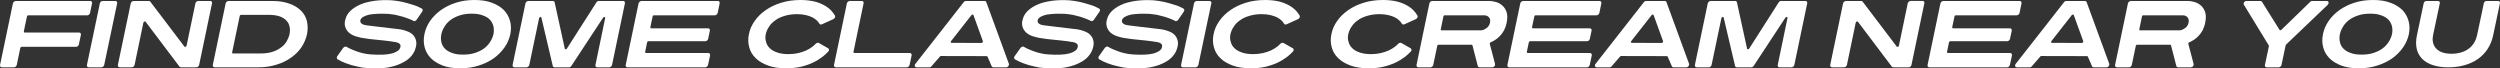 <?xml version="1.0" encoding="UTF-8"?>
<svg id="Layer_2" data-name="Layer 2" xmlns="http://www.w3.org/2000/svg" viewBox="0 0 1755.47 48.01">
  <rect x="0" y="0" width="1755.47" height="48.01" fill="#333333" stroke="none"/>
  <defs>
    <style>
      .cls-1 {
        fill: #fff;
        stroke-width: 0px;
      }
    </style>
  </defs>
  <g id="Layer_1-2" data-name="Layer 1">
    <g>
      <path class="cls-1" d="m.04,45.61L9.08,2.35c.21-.9,1.17-1.66,2.07-1.66h52.3c.9,0,1.38.76,1.17,1.66l-1.38,6.76c-.21.9-1.1,1.66-2,1.66H19.77c-.41,0-.76.34-.83.76l-2.21,10.49c-.07.41.14.83.55.83h38.23c.9,0,1.45.69,1.31,1.59l-1.45,6.83c-.21.9-1.04,1.59-1.93,1.59H15.22c-.41,0-.83.41-.97.83l-2.48,11.94c-.21.9-1.1,1.66-2,1.66H1.35c-.9,0-1.52-.76-1.31-1.66Z"/>
      <path class="cls-1" d="m61.04,45.61L70.14,2.28c.21-.9,1.1-1.59,2-1.59h8.83c.9,0,1.52.69,1.31,1.59l-9.11,43.33c-.21.9-1.1,1.66-2,1.66h-8.83c-.9,0-1.52-.76-1.31-1.66Z"/>
      <path class="cls-1" d="m82.77,45.61L91.81,2.35c.21-.9,1.17-1.66,2.07-1.66h10.63c.41,0,.83.14,1.03.48l23.94,31.53c.14.14.34.21.55.21.07,0,.21,0,.35-.07.28-.07.55-.41.62-.69l6.21-29.81c.21-.9,1.1-1.66,2-1.66h8.49c.9,0,1.38.76,1.17,1.66l-9.04,43.26c-.21.9-1.04,1.66-1.93,1.66h-10.56c-.41,0-1.1-.14-1.31-.48l-23.81-31.53c-.14-.14-.34-.21-.48-.21s-.28,0-.34.07c-.28.07-.55.41-.69.69l-6.21,29.81c-.21.9-1.1,1.66-2,1.66h-8.42c-.9,0-1.52-.76-1.31-1.66Z"/>
      <path class="cls-1" d="m149.42,45.61l9.04-43.26c.21-.9,1.17-1.66,2.07-1.66h30.57c4.69,0,8.76.62,12.08,1.86,3.31,1.17,6.07,2.83,8.21,4.97,2.07,2.07,3.45,4.55,4.14,7.38.62,2.83.69,5.87.07,9.04-.69,3.24-2,6.28-3.86,9.11-1.86,2.83-4.35,5.31-7.31,7.38-2.97,2.14-6.35,3.79-10.28,4.97-3.79,1.24-8.14,1.86-12.83,1.86h-30.57c-.9,0-1.52-.76-1.31-1.66Zm14.21-8.07h19.39c2.97,0,5.66-.34,7.94-1.03,2.35-.69,4.42-1.73,6-2.9,1.79-1.24,3.17-2.69,4.21-4.35.97-1.66,1.72-3.45,2.14-5.24.35-1.86.41-3.66,0-5.31-.28-1.66-1.1-3.1-2.28-4.35-1.1-1.17-2.76-2.21-4.76-2.9-2.14-.69-4.55-1.03-7.52-1.03h-19.39c-.48,0-.97.34-1.04.83l-5.31,25.46c-.07.48.14.83.62.83Z"/>
      <path class="cls-1" d="m250.3,46.58c-2.21-.41-4.69-1.17-7.31-2.14-2-.69-4-1.66-6-2.83-.55-.41-.69-1.38-.21-2.07l4.28-6c.35-.34.69-.69,1.1-.76.21-.07.35-.07.55-.07s.48,0,.69.21c1.66.97,3.24,1.72,5.11,2.41,2.07.9,4.07,1.45,5.86,1.93,2.14.55,4.28.83,6.28.97,6.35.41,11.11.21,14.56-.69,3.38-.97,5.38-2.35,5.86-4.21.35-1.17.21-2.14-.69-2.76-.69-.62-2.21-1.04-4.14-1.24l-2.62-.41-4.62-.55-6.14-.62c-2.28-.21-4.62-.48-6.97-.9-2.42-.28-4.55-.83-6.42-1.45-1.93-.69-3.52-1.59-4.76-2.76-1.1-1.17-2-2.48-2.35-4-.48-1.59-.41-3.38.28-5.45.55-2.07,1.73-3.93,3.52-5.66,1.93-1.79,4.21-3.24,6.97-4.42,2.76-1.24,6.21-2,9.94-2.55,3.66-.48,7.66-.62,12.08-.35,2.48.21,5.11.62,7.66,1.17,2,.48,4.55,1.17,7.11,2,2.21.62,4.28,1.52,6.28,2.62.69.48.83,1.31.28,2.14l-4,5.8c-.35.55-1.04.9-1.73.9l-.41-.21c-.9-.41-1.86-.76-2.62-1.17-1.59-.55-3.1-1.24-4.83-1.72l-5.17-1.31c-1.79-.35-3.59-.48-5.17-.69-2.48-.14-4.9-.14-7.11-.07-2.28.07-4.35.35-5.93.55-1.73.41-3.17.9-4.28,1.52s-1.73,1.31-2.14,2.21c-.28,1.1,0,2,.83,2.62.76.62,2,1.04,3.73,1.24l8.49,1.04,12.83,1.52c2.48.21,4.69.76,6.49,1.45,1.93.62,3.38,1.52,4.55,2.69,1.03,1.1,1.79,2.48,2.14,4,.35,1.59.28,3.31-.34,5.24-.55,2.21-1.73,4.21-3.45,6.14-1.73,1.86-3.93,3.38-6.97,4.76-2.76,1.31-6.14,2.28-10.01,2.9-3.86.48-8.35.62-13.32.28-2.62-.14-5.17-.55-7.73-1.24Z"/>
      <path class="cls-1" d="m310.88,46.02c-3.38-1.31-6.28-3.04-8.35-5.17-2.14-2.21-3.59-4.76-4.35-7.66-.76-2.9-.83-5.93-.14-9.25.62-3.24,2-6.35,3.93-9.18,2-2.9,4.55-5.45,7.59-7.66,2.97-2.14,6.62-3.93,10.49-5.17,4.07-1.31,8.42-1.93,13.11-1.93s8.9.62,12.21,1.93c3.52,1.24,6.28,3.04,8.49,5.17,2.07,2.21,3.52,4.76,4.28,7.66.83,2.9.83,6,.21,9.18-.69,3.24-2,6.35-4,9.25-2,2.9-4.55,5.45-7.52,7.66-3.1,2.14-6.62,3.93-10.63,5.17-4,1.31-8.35,1.93-13.04,1.93s-8.9-.62-12.28-1.93Zm-.97-16.56c.35,1.72,1.17,3.31,2.42,4.62,1.24,1.31,2.97,2.35,5.11,3.1,2.07.83,4.69,1.17,7.73,1.17s5.8-.34,8.28-1.17c2.42-.76,4.55-1.79,6.35-3.1,1.79-1.31,3.24-2.9,4.35-4.62,1.1-1.73,1.93-3.59,2.35-5.45.41-1.93.34-3.79,0-5.52-.48-1.72-1.17-3.31-2.48-4.62-1.17-1.31-2.9-2.35-5.11-3.1-2.07-.83-4.62-1.17-7.66-1.17s-5.86.34-8.35,1.17c-2.35.76-4.49,1.79-6.35,3.1-1.73,1.31-3.31,2.9-4.28,4.62-1.17,1.73-1.93,3.59-2.35,5.52-.41,1.86-.41,3.73,0,5.45Z"/>
      <path class="cls-1" d="m359.94,45.61l9.04-43.26c.21-.9,1.17-1.66,2.07-1.66h17.11c.69,0,1.1.34,1.31.97l7.11,32.5c0,.28.28.48.55.48.34,0,.69-.21.9-.48L418.8,1.66c.34-.62,1.03-.97,1.66-.97h17.11c.9,0,1.45.76,1.24,1.66l-9.04,43.26c-.21.9-1.1,1.66-2,1.66h-8.42c-.9,0-1.45-.76-1.24-1.66l6.83-32.84c.14-.41-.07-.69-.41-.83h-.21c-.28,0-.62.21-.83.48l-22.29,33.88c-.34.62-1.04.97-1.66.97h-10.14c-.62,0-1.1-.34-1.24-.97l-8-33.95c-.07-.28-.35-.48-.69-.48,0,0-.07.07-.14.07-.34.07-.69.41-.76.76l-6.9,32.91c-.21.9-1.1,1.66-2,1.66h-8.42c-.9,0-1.52-.76-1.31-1.66Z"/>
      <path class="cls-1" d="m439.36,45.61l9.04-43.26c.21-.9,1.17-1.66,2.07-1.66h53.61c.9,0,1.45.76,1.24,1.66l-1.38,6.76c-.21.9-1.17,1.66-2.07,1.66h-42.71c-.48,0-.83.34-.9.76l-1.59,7.52c-.07.41.14.83.62.83h39.88c.9,0,1.45.69,1.31,1.59l-1.24,5.8c-.21.9-1.03,1.66-1.93,1.66h-39.88c-.48,0-.9.35-1.04.83l-1.38,6.69c-.07.41.21.76.69.76h43.61c.9,0,1.45.76,1.31,1.66l-1.45,6.76c-.21.9-1.1,1.66-2,1.66h-54.51c-.9,0-1.52-.76-1.31-1.66Z"/>
      <path class="cls-1" d="m539.34,46.02c-3.59-1.31-6.56-3.04-8.69-5.17-2.28-2.21-3.79-4.76-4.55-7.66-.83-2.9-.9-6-.21-9.25.62-3.24,2-6.35,4-9.18,2-2.9,4.62-5.45,7.8-7.66,3.04-2.14,6.76-3.93,10.83-5.17,4.21-1.31,8.76-1.93,13.66-1.93,3.31,0,6.42.35,9.04.9,2.76.62,5.17,1.52,7.31,2.69,2.07,1.1,3.79,2.42,5.24,3.93,1.04,1.1,1.79,2.28,2.55,3.45.21.41.14.9,0,1.31-.28.48-.55.83-1.04,1.1l-8.07,3.66c-.28.14-.55.21-.76.21-.48,0-.9-.28-1.1-.62-.41-.69-.9-1.38-1.52-2-.9-.9-2-1.73-3.31-2.42-1.38-.69-3.04-1.24-4.83-1.66-1.79-.41-3.86-.62-6.07-.62-3.17,0-6,.41-8.49,1.17-2.62.76-4.83,1.73-6.56,3.04-1.86,1.24-3.38,2.76-4.48,4.49-1.17,1.66-1.93,3.45-2.35,5.31s-.41,3.66.14,5.31c.41,1.72,1.24,3.24,2.55,4.48,1.24,1.31,3.04,2.35,5.31,3.11,2.14.76,4.83,1.17,8,1.17,2.35,0,4.55-.28,6.56-.69,2.14-.48,4-1.1,5.73-1.86,1.66-.76,3.17-1.66,4.48-2.69.9-.69,1.66-1.38,2.28-2.07.41-.41.97-.69,1.52-.69.21,0,.41.07.62.14l6.56,3.73c.35.21.62.55.62,1.04.07.41-.14.9-.48,1.24-1.31,1.38-2.62,2.62-4.14,3.79-2.14,1.59-4.48,3.04-7.04,4.21-2.62,1.17-5.52,2.14-8.56,2.83-3.04.62-6.28.97-9.73.97-4.9,0-9.31-.62-12.83-1.93Z"/>
      <path class="cls-1" d="m585.63,45.61l9.04-43.26c.21-.9,1.17-1.66,2.07-1.66h8.42c.9,0,1.45.76,1.24,1.66l-7.11,34.09c-.07.41.21.76.69.76h38.85c.9,0,1.45.76,1.31,1.66l-1.45,6.76c-.21.9-1.1,1.66-2,1.66h-49.75c-.9,0-1.52-.76-1.31-1.66Z"/>
      <path class="cls-1" d="m642.35,46.44c-.14-.48,0-1.1.41-1.59L676.71,1.52c.35-.48,1.04-.83,1.59-.83h13.11c.55,0,.97.34,1.17.83l15.87,43.33c.14.48,0,1.1-.41,1.59-.34.55-.97.83-1.52.83h-8.97c-.55,0-1.04-.28-1.24-.83l-2.9-6.69c-.14-.21-.35-.34-.62-.34l-32.08-.07c-.28,0-.62.14-.76.41l-5.8,6.69c-.41.55-.97.83-1.59.83h-8.9c-.62,0-1.1-.28-1.31-.83Zm25.88-16.35l20.98.07c.28,0,.62-.21.76-.41.21-.28.28-.55.21-.83l-6.62-18.28c-.14-.28-.34-.41-.62-.41-.34,0-.69.14-.83.41l-14.28,18.22c-.28.28-.28.55-.21.83.14.28.35.41.62.41Z"/>
      <path class="cls-1" d="m725.91,46.58c-2.21-.41-4.69-1.17-7.31-2.14-2-.69-4-1.66-6-2.83-.55-.41-.69-1.38-.21-2.07l4.28-6c.35-.34.69-.69,1.1-.76.21-.07.35-.07.55-.07s.48,0,.69.21c1.66.97,3.24,1.72,5.11,2.41,2.07.9,4.07,1.45,5.86,1.93,2.14.55,4.28.83,6.28.97,6.35.41,11.11.21,14.56-.69,3.38-.97,5.38-2.35,5.86-4.21.35-1.17.21-2.14-.69-2.76-.69-.62-2.21-1.04-4.14-1.24l-2.62-.41-4.62-.55-6.14-.62c-2.28-.21-4.62-.48-6.97-.9-2.42-.28-4.55-.83-6.42-1.45-1.93-.69-3.52-1.59-4.76-2.76-1.1-1.17-2-2.48-2.35-4-.48-1.59-.41-3.38.28-5.45.55-2.07,1.73-3.93,3.52-5.66,1.93-1.79,4.21-3.24,6.97-4.42,2.76-1.24,6.21-2,9.94-2.55,3.66-.48,7.66-.62,12.07-.35,2.48.21,5.11.62,7.66,1.17,2,.48,4.55,1.17,7.11,2,2.21.62,4.28,1.52,6.28,2.62.69.48.83,1.31.28,2.14l-4,5.8c-.35.55-1.04.9-1.73.9l-.41-.21c-.9-.41-1.86-.76-2.62-1.17-1.59-.55-3.1-1.24-4.83-1.72l-5.18-1.31c-1.79-.35-3.59-.48-5.17-.69-2.48-.14-4.9-.14-7.11-.07-2.28.07-4.35.35-5.93.55-1.73.41-3.17.9-4.28,1.52s-1.73,1.31-2.14,2.21c-.28,1.1,0,2,.83,2.62.76.62,2,1.04,3.73,1.24l8.49,1.04,12.83,1.52c2.48.21,4.69.76,6.49,1.45,1.93.62,3.38,1.52,4.55,2.69,1.03,1.1,1.79,2.48,2.14,4,.35,1.59.28,3.31-.34,5.24-.55,2.21-1.73,4.21-3.45,6.14-1.73,1.86-3.93,3.38-6.97,4.76-2.76,1.31-6.14,2.28-10.01,2.9-3.86.48-8.35.62-13.32.28-2.62-.14-5.17-.55-7.73-1.24Z"/>
      <path class="cls-1" d="m785.11,46.58c-2.21-.41-4.69-1.17-7.31-2.14-2-.69-4-1.66-6-2.83-.55-.41-.69-1.38-.21-2.07l4.28-6c.35-.34.69-.69,1.1-.76.21-.07.35-.07.55-.07s.48,0,.69.21c1.66.97,3.24,1.72,5.11,2.41,2.07.9,4.07,1.45,5.86,1.93,2.14.55,4.28.83,6.28.97,6.35.41,11.11.21,14.56-.69,3.38-.97,5.38-2.35,5.86-4.21.35-1.17.21-2.14-.69-2.76-.69-.62-2.21-1.04-4.14-1.24l-2.62-.41-4.62-.55-6.14-.62c-2.28-.21-4.62-.48-6.97-.9-2.42-.28-4.55-.83-6.42-1.45-1.93-.69-3.52-1.59-4.76-2.76-1.1-1.17-2-2.48-2.35-4-.48-1.59-.41-3.38.28-5.45.55-2.07,1.73-3.93,3.52-5.66,1.93-1.79,4.21-3.24,6.97-4.42,2.76-1.24,6.21-2,9.94-2.55,3.66-.48,7.66-.62,12.07-.35,2.48.21,5.11.62,7.66,1.17,2,.48,4.55,1.17,7.11,2,2.21.62,4.28,1.52,6.28,2.62.69.48.83,1.31.28,2.14l-4,5.8c-.35.55-1.04.9-1.73.9l-.41-.21c-.9-.41-1.86-.76-2.62-1.17-1.59-.55-3.1-1.24-4.83-1.72l-5.18-1.31c-1.79-.35-3.59-.48-5.17-.69-2.48-.14-4.9-.14-7.11-.07-2.28.07-4.35.35-5.93.55-1.73.41-3.17.9-4.28,1.52s-1.73,1.31-2.14,2.21c-.28,1.1,0,2,.83,2.62.76.62,2,1.04,3.73,1.24l8.49,1.04,12.83,1.52c2.48.21,4.69.76,6.49,1.45,1.93.62,3.38,1.52,4.55,2.69,1.03,1.1,1.79,2.48,2.14,4,.35,1.59.28,3.31-.34,5.24-.55,2.21-1.73,4.21-3.45,6.14-1.73,1.86-3.93,3.38-6.97,4.76-2.76,1.31-6.14,2.28-10.01,2.9-3.86.48-8.35.62-13.32.28-2.62-.14-5.17-.55-7.73-1.24Z"/>
      <path class="cls-1" d="m829.34,45.61l9.11-43.33c.21-.9,1.1-1.59,2-1.59h8.83c.9,0,1.52.69,1.31,1.59l-9.11,43.33c-.21.9-1.1,1.66-2,1.66h-8.83c-.9,0-1.52-.76-1.31-1.66Z"/>
      <path class="cls-1" d="m865.63,46.02c-3.59-1.31-6.56-3.04-8.69-5.17-2.28-2.21-3.79-4.76-4.55-7.66-.83-2.9-.9-6-.21-9.25.62-3.24,2-6.35,4-9.18,2-2.9,4.62-5.45,7.8-7.66,3.04-2.14,6.76-3.93,10.83-5.17,4.21-1.31,8.76-1.93,13.66-1.93,3.31,0,6.42.35,9.04.9,2.76.62,5.17,1.52,7.31,2.69,2.07,1.1,3.79,2.42,5.24,3.93,1.04,1.1,1.79,2.28,2.55,3.45.21.41.14.9,0,1.31-.28.48-.55.83-1.03,1.1l-8.07,3.66c-.28.14-.55.21-.76.21-.48,0-.9-.28-1.1-.62-.41-.69-.9-1.38-1.52-2-.9-.9-2-1.73-3.31-2.42-1.38-.69-3.04-1.24-4.83-1.66s-3.86-.62-6.07-.62c-3.17,0-6,.41-8.49,1.17-2.62.76-4.83,1.73-6.56,3.04-1.86,1.24-3.38,2.76-4.48,4.49-1.17,1.66-1.93,3.45-2.35,5.31s-.41,3.66.14,5.31c.41,1.72,1.24,3.24,2.55,4.48,1.24,1.31,3.04,2.35,5.31,3.11,2.14.76,4.83,1.17,8,1.17,2.35,0,4.55-.28,6.55-.69,2.14-.48,4-1.1,5.73-1.86,1.66-.76,3.17-1.66,4.48-2.69.9-.69,1.66-1.38,2.28-2.07.41-.41.97-.69,1.52-.69.21,0,.41.07.62.14l6.56,3.73c.34.21.62.55.62,1.04.07.41-.14.9-.48,1.24-1.31,1.38-2.62,2.62-4.14,3.79-2.14,1.59-4.48,3.04-7.04,4.21-2.62,1.17-5.52,2.14-8.56,2.83-3.04.62-6.28.97-9.73.97-4.9,0-9.32-.62-12.83-1.93Z"/>
      <path class="cls-1" d="m948.36,46.02c-3.59-1.31-6.55-3.04-8.69-5.17-2.28-2.21-3.79-4.76-4.55-7.66-.83-2.9-.9-6-.21-9.25.62-3.24,2-6.35,4-9.18,2-2.9,4.62-5.45,7.8-7.66,3.04-2.14,6.76-3.93,10.83-5.17,4.21-1.31,8.76-1.93,13.66-1.93,3.31,0,6.42.35,9.04.9,2.76.62,5.17,1.52,7.31,2.69,2.07,1.1,3.79,2.42,5.24,3.93,1.04,1.1,1.79,2.28,2.55,3.45.21.41.14.9,0,1.31-.28.48-.55.83-1.04,1.1l-8.07,3.66c-.28.14-.55.21-.76.21-.48,0-.9-.28-1.1-.62-.41-.69-.9-1.38-1.52-2-.9-.9-2-1.73-3.31-2.42-1.38-.69-3.04-1.24-4.83-1.66s-3.86-.62-6.07-.62c-3.17,0-6,.41-8.49,1.17-2.62.76-4.83,1.73-6.55,3.04-1.86,1.24-3.38,2.76-4.49,4.49-1.17,1.66-1.93,3.45-2.35,5.31s-.41,3.66.14,5.31c.41,1.72,1.24,3.24,2.55,4.48,1.24,1.31,3.04,2.35,5.31,3.11,2.14.76,4.83,1.17,8,1.17,2.35,0,4.55-.28,6.56-.69,2.14-.48,4-1.1,5.73-1.86,1.66-.76,3.17-1.66,4.49-2.69.9-.69,1.66-1.38,2.28-2.07.41-.41.97-.69,1.52-.69.21,0,.41.07.62.14l6.55,3.73c.34.21.62.55.62,1.04.07.41-.14.9-.48,1.24-1.31,1.38-2.62,2.62-4.14,3.79-2.14,1.59-4.49,3.04-7.04,4.21-2.62,1.17-5.52,2.14-8.56,2.83-3.04.62-6.28.97-9.73.97-4.9,0-9.31-.62-12.83-1.93Z"/>
      <path class="cls-1" d="m994.66,45.61l9.04-43.26c.21-.9,1.17-1.66,2.07-1.66h40.23c1.17,0,2.55.21,4.28.69,1.66.41,3.17,1.24,4.48,2.35,1.31,1.1,2.42,2.69,3.11,4.62.69,2,.69,4.55.07,7.66-.41,2-1.1,3.86-1.86,5.38-.9,1.52-1.86,2.9-2.97,4-1.1,1.17-2.28,2.07-3.52,2.83-.97.62-1.93,1.1-2.9,1.52-.21.07-.34.21-.48.41-.07.21-.21.41-.14.62.14.21,3.73,14.15,3.73,14.15.14.55,0,1.1-.41,1.59-.41.48-.97.76-1.52.76h-8.9c-.62,0-1.17-.34-1.31-.97l-3.73-14.49c-.14-.28-.34-.41-.69-.41h-23.11c-.41,0-.83.34-.9.76l-2.83,13.46c-.21.9-1.1,1.66-2,1.66h-8.42c-.9,0-1.52-.76-1.31-1.66Zm17.59-24.29h27.67c.21,0,.69-.07,1.31-.21.55-.21,1.24-.48,1.86-.9.69-.35,1.38-.9,1.93-1.59.55-.69,1.04-1.59,1.24-2.62.21-1.1.21-2-.07-2.69-.28-.69-.62-1.24-1.1-1.59-.55-.41-1.03-.69-1.66-.83-.55-.07-1.04-.14-1.38-.14h-27.67c-.41,0-.76.34-.83.76l-1.86,8.97c-.14.48.14.83.55.83Z"/>
      <path class="cls-1" d="m1058.48,45.61l9.04-43.26c.21-.9,1.17-1.66,2.07-1.66h53.61c.9,0,1.45.76,1.24,1.66l-1.38,6.76c-.21.9-1.17,1.66-2.07,1.66h-42.71c-.48,0-.83.34-.9.76l-1.59,7.52c-.07.41.14.83.62.83h39.88c.9,0,1.45.69,1.31,1.59l-1.24,5.8c-.21.9-1.04,1.66-1.93,1.66h-39.88c-.48,0-.9.35-1.04.83l-1.38,6.69c-.07.41.21.76.69.76h43.61c.9,0,1.45.76,1.31,1.66l-1.45,6.76c-.21.9-1.1,1.66-2,1.66h-54.51c-.9,0-1.52-.76-1.31-1.66Z"/>
      <path class="cls-1" d="m1119.96,46.44c-.14-.48,0-1.1.41-1.59l33.95-43.33c.34-.48,1.03-.83,1.59-.83h13.11c.55,0,.97.34,1.17.83l15.87,43.33c.14.48,0,1.1-.41,1.59-.35.55-.97.83-1.52.83h-8.97c-.55,0-1.04-.28-1.24-.83l-2.9-6.69c-.14-.21-.34-.34-.62-.34l-32.09-.07c-.28,0-.62.14-.76.41l-5.8,6.69c-.41.55-.97.83-1.59.83h-8.9c-.62,0-1.1-.28-1.31-.83Zm25.88-16.35l20.98.07c.28,0,.62-.21.76-.41.21-.28.28-.55.21-.83l-6.62-18.28c-.14-.28-.35-.41-.62-.41-.35,0-.69.14-.83.41l-14.28,18.22c-.28.28-.28.55-.21.83.14.28.34.41.62.41Z"/>
      <path class="cls-1" d="m1190.13,45.61l9.04-43.26c.21-.9,1.17-1.66,2.07-1.66h17.11c.69,0,1.1.34,1.31.97l7.11,32.5c0,.28.28.48.55.48.35,0,.69-.21.9-.48l20.77-32.5c.35-.62,1.04-.97,1.66-.97h17.11c.9,0,1.45.76,1.24,1.66l-9.04,43.26c-.21.9-1.1,1.66-2,1.66h-8.42c-.9,0-1.45-.76-1.24-1.66l6.83-32.84c.14-.41-.07-.69-.41-.83h-.21c-.28,0-.62.21-.83.48l-22.29,33.88c-.34.62-1.04.97-1.66.97h-10.14c-.62,0-1.1-.34-1.24-.97l-8-33.95c-.07-.28-.34-.48-.69-.48,0,0-.07.07-.14.07-.34.07-.69.41-.76.76l-6.9,32.91c-.21.9-1.1,1.66-2,1.66h-8.42c-.9,0-1.52-.76-1.31-1.66Z"/>
      <path class="cls-1" d="m1285.15,45.61l9.04-43.26c.21-.9,1.17-1.66,2.07-1.66h10.63c.41,0,.83.14,1.04.48l23.94,31.53c.14.14.34.21.55.21.07,0,.21,0,.34-.07.28-.07.55-.41.62-.69l6.21-29.81c.21-.9,1.1-1.66,2-1.66h8.49c.9,0,1.38.76,1.17,1.66l-9.04,43.26c-.21.9-1.03,1.66-1.93,1.66h-10.56c-.41,0-1.1-.14-1.31-.48l-23.8-31.53c-.14-.14-.35-.21-.48-.21s-.28,0-.34.07c-.28.07-.55.41-.69.69l-6.21,29.81c-.21.9-1.1,1.66-2,1.66h-8.42c-.9,0-1.52-.76-1.31-1.66Z"/>
      <path class="cls-1" d="m1353.52,45.61l9.04-43.26c.21-.9,1.17-1.66,2.07-1.66h53.61c.9,0,1.45.76,1.24,1.66l-1.38,6.76c-.21.9-1.17,1.66-2.07,1.66h-42.71c-.48,0-.83.34-.9.76l-1.59,7.52c-.07.41.14.83.62.83h39.88c.9,0,1.45.69,1.31,1.59l-1.24,5.8c-.21.9-1.04,1.66-1.93,1.66h-39.88c-.48,0-.9.35-1.04.83l-1.38,6.69c-.07.41.21.76.69.76h43.61c.9,0,1.45.76,1.31,1.66l-1.45,6.76c-.21.9-1.1,1.66-2,1.66h-54.51c-.9,0-1.52-.76-1.31-1.66Z"/>
      <path class="cls-1" d="m1415,46.44c-.14-.48,0-1.1.41-1.59l33.95-43.33c.34-.48,1.03-.83,1.59-.83h13.11c.55,0,.97.34,1.17.83l15.87,43.33c.14.48,0,1.1-.41,1.59-.35.55-.97.83-1.52.83h-8.97c-.55,0-1.04-.28-1.24-.83l-2.9-6.69c-.14-.21-.34-.34-.62-.34l-32.08-.07c-.28,0-.62.14-.76.41l-5.8,6.69c-.41.55-.97.83-1.59.83h-8.9c-.62,0-1.1-.28-1.31-.83Zm25.88-16.35l20.98.07c.28,0,.62-.21.76-.41.21-.28.28-.55.21-.83l-6.62-18.28c-.14-.28-.35-.41-.62-.41-.35,0-.69.14-.83.41l-14.28,18.22c-.28.28-.28.55-.21.83.14.28.34.41.62.41Z"/>
      <path class="cls-1" d="m1485.18,45.61l9.04-43.26c.21-.9,1.17-1.66,2.07-1.66h40.23c1.17,0,2.55.21,4.28.69,1.66.41,3.17,1.24,4.48,2.35,1.31,1.1,2.42,2.69,3.11,4.62.69,2,.69,4.55.07,7.66-.41,2-1.1,3.86-1.86,5.38-.9,1.52-1.86,2.9-2.97,4-1.1,1.17-2.28,2.07-3.52,2.83-.97.62-1.93,1.1-2.9,1.52-.21.07-.34.21-.48.41-.07.21-.21.41-.14.62.14.21,3.73,14.15,3.73,14.15.14.55,0,1.1-.41,1.59-.41.48-.97.76-1.52.76h-8.9c-.62,0-1.17-.34-1.31-.97l-3.73-14.49c-.14-.28-.34-.41-.69-.41h-23.11c-.41,0-.83.34-.9.76l-2.83,13.46c-.21.9-1.1,1.66-2,1.66h-8.42c-.9,0-1.52-.76-1.31-1.66Zm17.59-24.29h27.67c.21,0,.69-.07,1.31-.21.55-.21,1.24-.48,1.86-.9.69-.35,1.38-.9,1.93-1.59.55-.69,1.04-1.59,1.24-2.62.21-1.1.21-2-.07-2.69-.28-.69-.62-1.24-1.1-1.59-.55-.41-1.03-.69-1.66-.83-.55-.07-1.04-.14-1.38-.14h-27.67c-.41,0-.76.34-.83.76l-1.86,8.97c-.14.48.14.83.55.83Z"/>
      <path class="cls-1" d="m1590.4,45.61l2.83-13.25c0-.14-.07-.34-.14-.48l-17.46-28.57c-.28-.48-.28-1.1.14-1.72.34-.55,1.04-.9,1.72-.9h9.73c.48,0,.83.21,1.1.55l12.35,19.73c.14.14.28.28.55.28.21,0,.55-.14.69-.28l20.29-19.67c.34-.41.97-.62,1.45-.62h10.14c.69,0,1.1.34,1.31.97.14.55-.21,1.24-.62,1.73l-29.26,27.94c-.14.14-.28.35-.28.55l-2.9,13.73c-.21.9-1.1,1.66-2,1.66h-8.42c-.9,0-1.45-.76-1.24-1.66Z"/>
      <path class="cls-1" d="m1644.01,46.02c-3.38-1.31-6.28-3.04-8.35-5.17-2.14-2.21-3.59-4.76-4.35-7.66-.76-2.9-.83-5.93-.14-9.25.62-3.24,2-6.35,3.93-9.18,2-2.9,4.55-5.45,7.59-7.66,2.97-2.14,6.62-3.93,10.49-5.17,4.07-1.31,8.42-1.93,13.11-1.93s8.9.62,12.21,1.93c3.52,1.24,6.28,3.04,8.49,5.17,2.07,2.21,3.52,4.76,4.28,7.66.83,2.9.83,6,.21,9.18-.69,3.24-2,6.35-4,9.25-2,2.9-4.55,5.45-7.52,7.66-3.1,2.14-6.62,3.93-10.63,5.17-4,1.31-8.35,1.93-13.04,1.93s-8.9-.62-12.28-1.93Zm-.97-16.56c.34,1.72,1.17,3.31,2.42,4.62,1.24,1.31,2.97,2.35,5.11,3.1,2.07.83,4.69,1.17,7.73,1.17s5.8-.34,8.28-1.17c2.42-.76,4.55-1.79,6.35-3.1,1.79-1.31,3.24-2.9,4.35-4.62,1.1-1.73,1.93-3.59,2.35-5.45.41-1.93.34-3.79,0-5.52-.48-1.72-1.17-3.31-2.48-4.62-1.17-1.31-2.9-2.35-5.11-3.1-2.07-.83-4.62-1.17-7.66-1.17s-5.87.34-8.35,1.17c-2.35.76-4.48,1.79-6.35,3.1-1.72,1.31-3.31,2.9-4.28,4.62-1.17,1.73-1.93,3.59-2.35,5.52-.41,1.86-.41,3.73,0,5.45Z"/>
      <path class="cls-1" d="m1697.14,24.77l4.76-22.49c.14-.9,1.04-1.59,1.93-1.59h8.14c.9,0,1.38.69,1.24,1.59l-4.76,22.49c-1.24,6,1.45,12.97,12.9,12.97s16.7-6.55,18.01-12.97l4.76-22.49c.14-.9,1.04-1.59,1.93-1.59h8.21c.83,0,1.31.69,1.17,1.59l-4.76,22.49c-3.04,14.63-15.39,22.49-31.46,22.49s-25.12-7.87-22.08-22.49Z"/>
    </g>
  </g>
</svg>